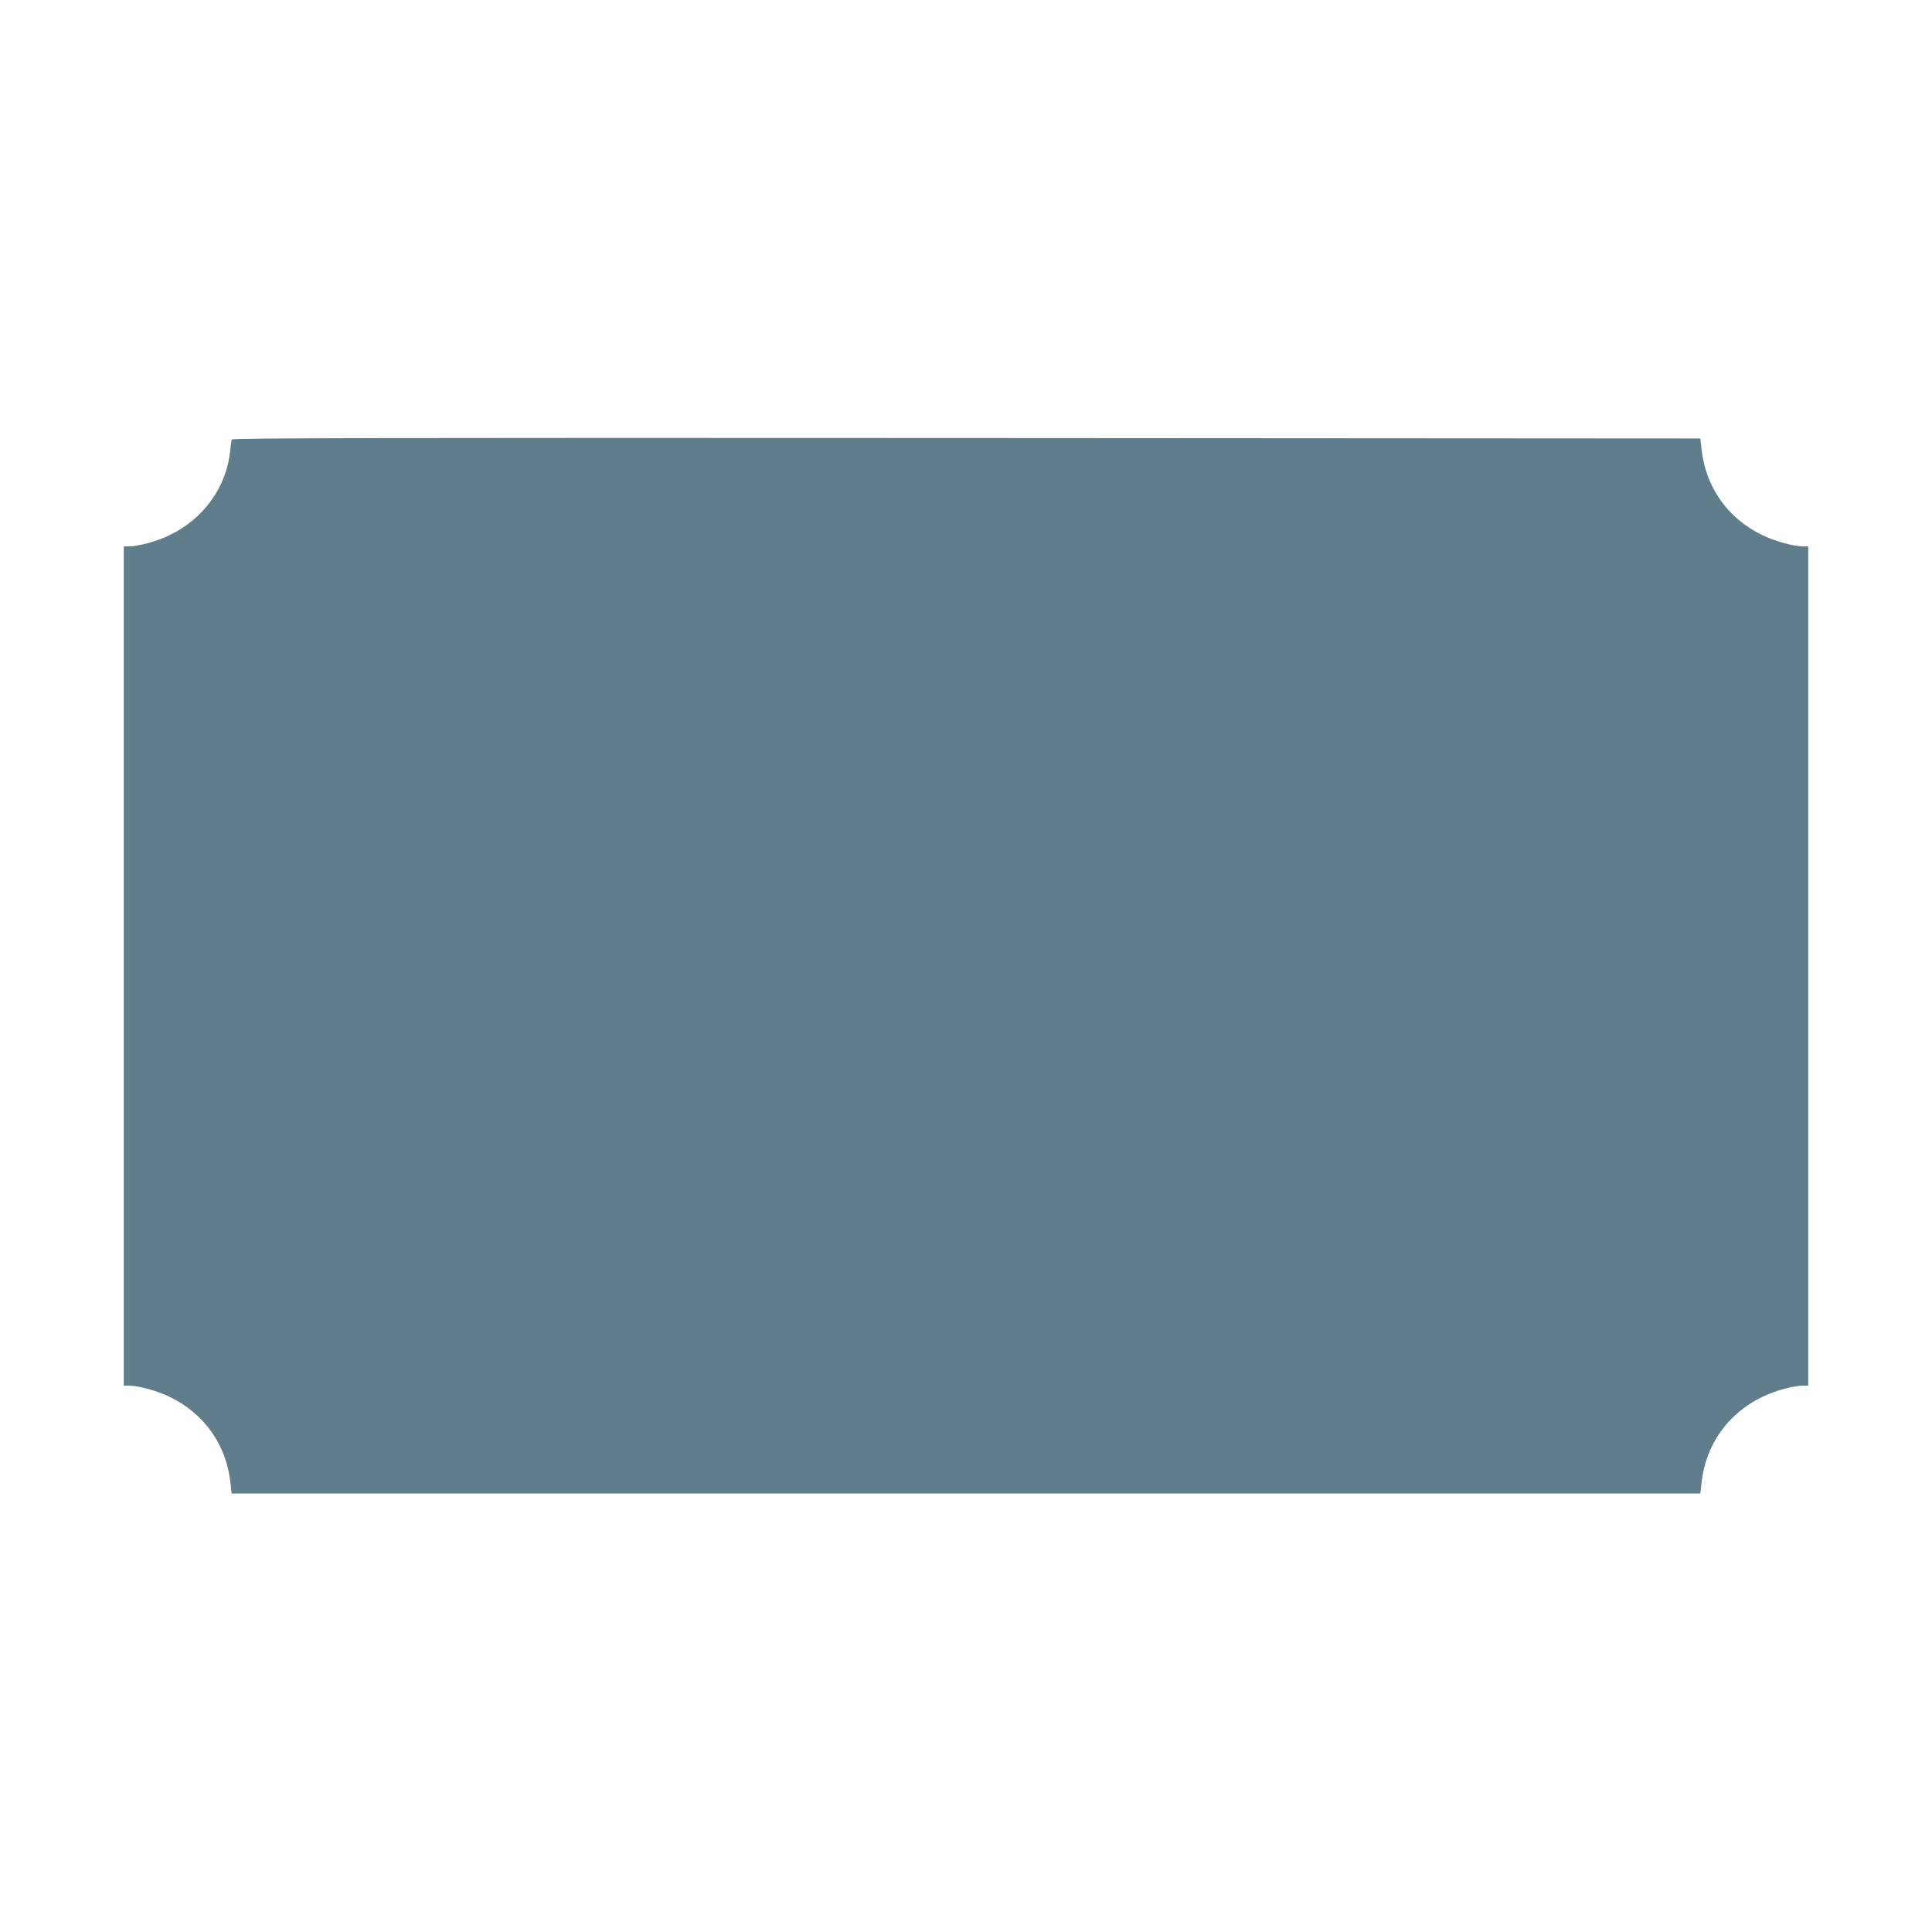 <?xml version="1.0" standalone="no"?>
<!DOCTYPE svg PUBLIC "-//W3C//DTD SVG 20010904//EN"
 "http://www.w3.org/TR/2001/REC-SVG-20010904/DTD/svg10.dtd">
<svg version="1.0" xmlns="http://www.w3.org/2000/svg"
 width="1280pt" height="1280pt" viewBox="0 0 1280 1280"
 preserveAspectRatio="xMidYMid meet">
<g transform="translate(0,1280) scale(0.1,-0.1)"
fill="#607d8b" stroke="none">
<path d="M1535 9888 c-2 -7 -6 -41 -10 -75 -24 -238 -175 -449 -400 -558 -86
-42 -208 -75 -275 -75 l-30 0 0 -2780 0 -2780 30 0 c67 0 189 -33 275 -75 229
-111 375 -318 402 -570 l8 -70 4865 0 4865 0 8 70 c27 252 173 459 402 570 86
42 208 75 275 75 l30 0 0 2780 0 2780 -30 0 c-67 0 -189 33 -275 75 -229 111
-375 318 -402 570 l-8 70 -4863 3 c-3885 2 -4863 0 -4867 -10z"/>
</g>
</svg>

